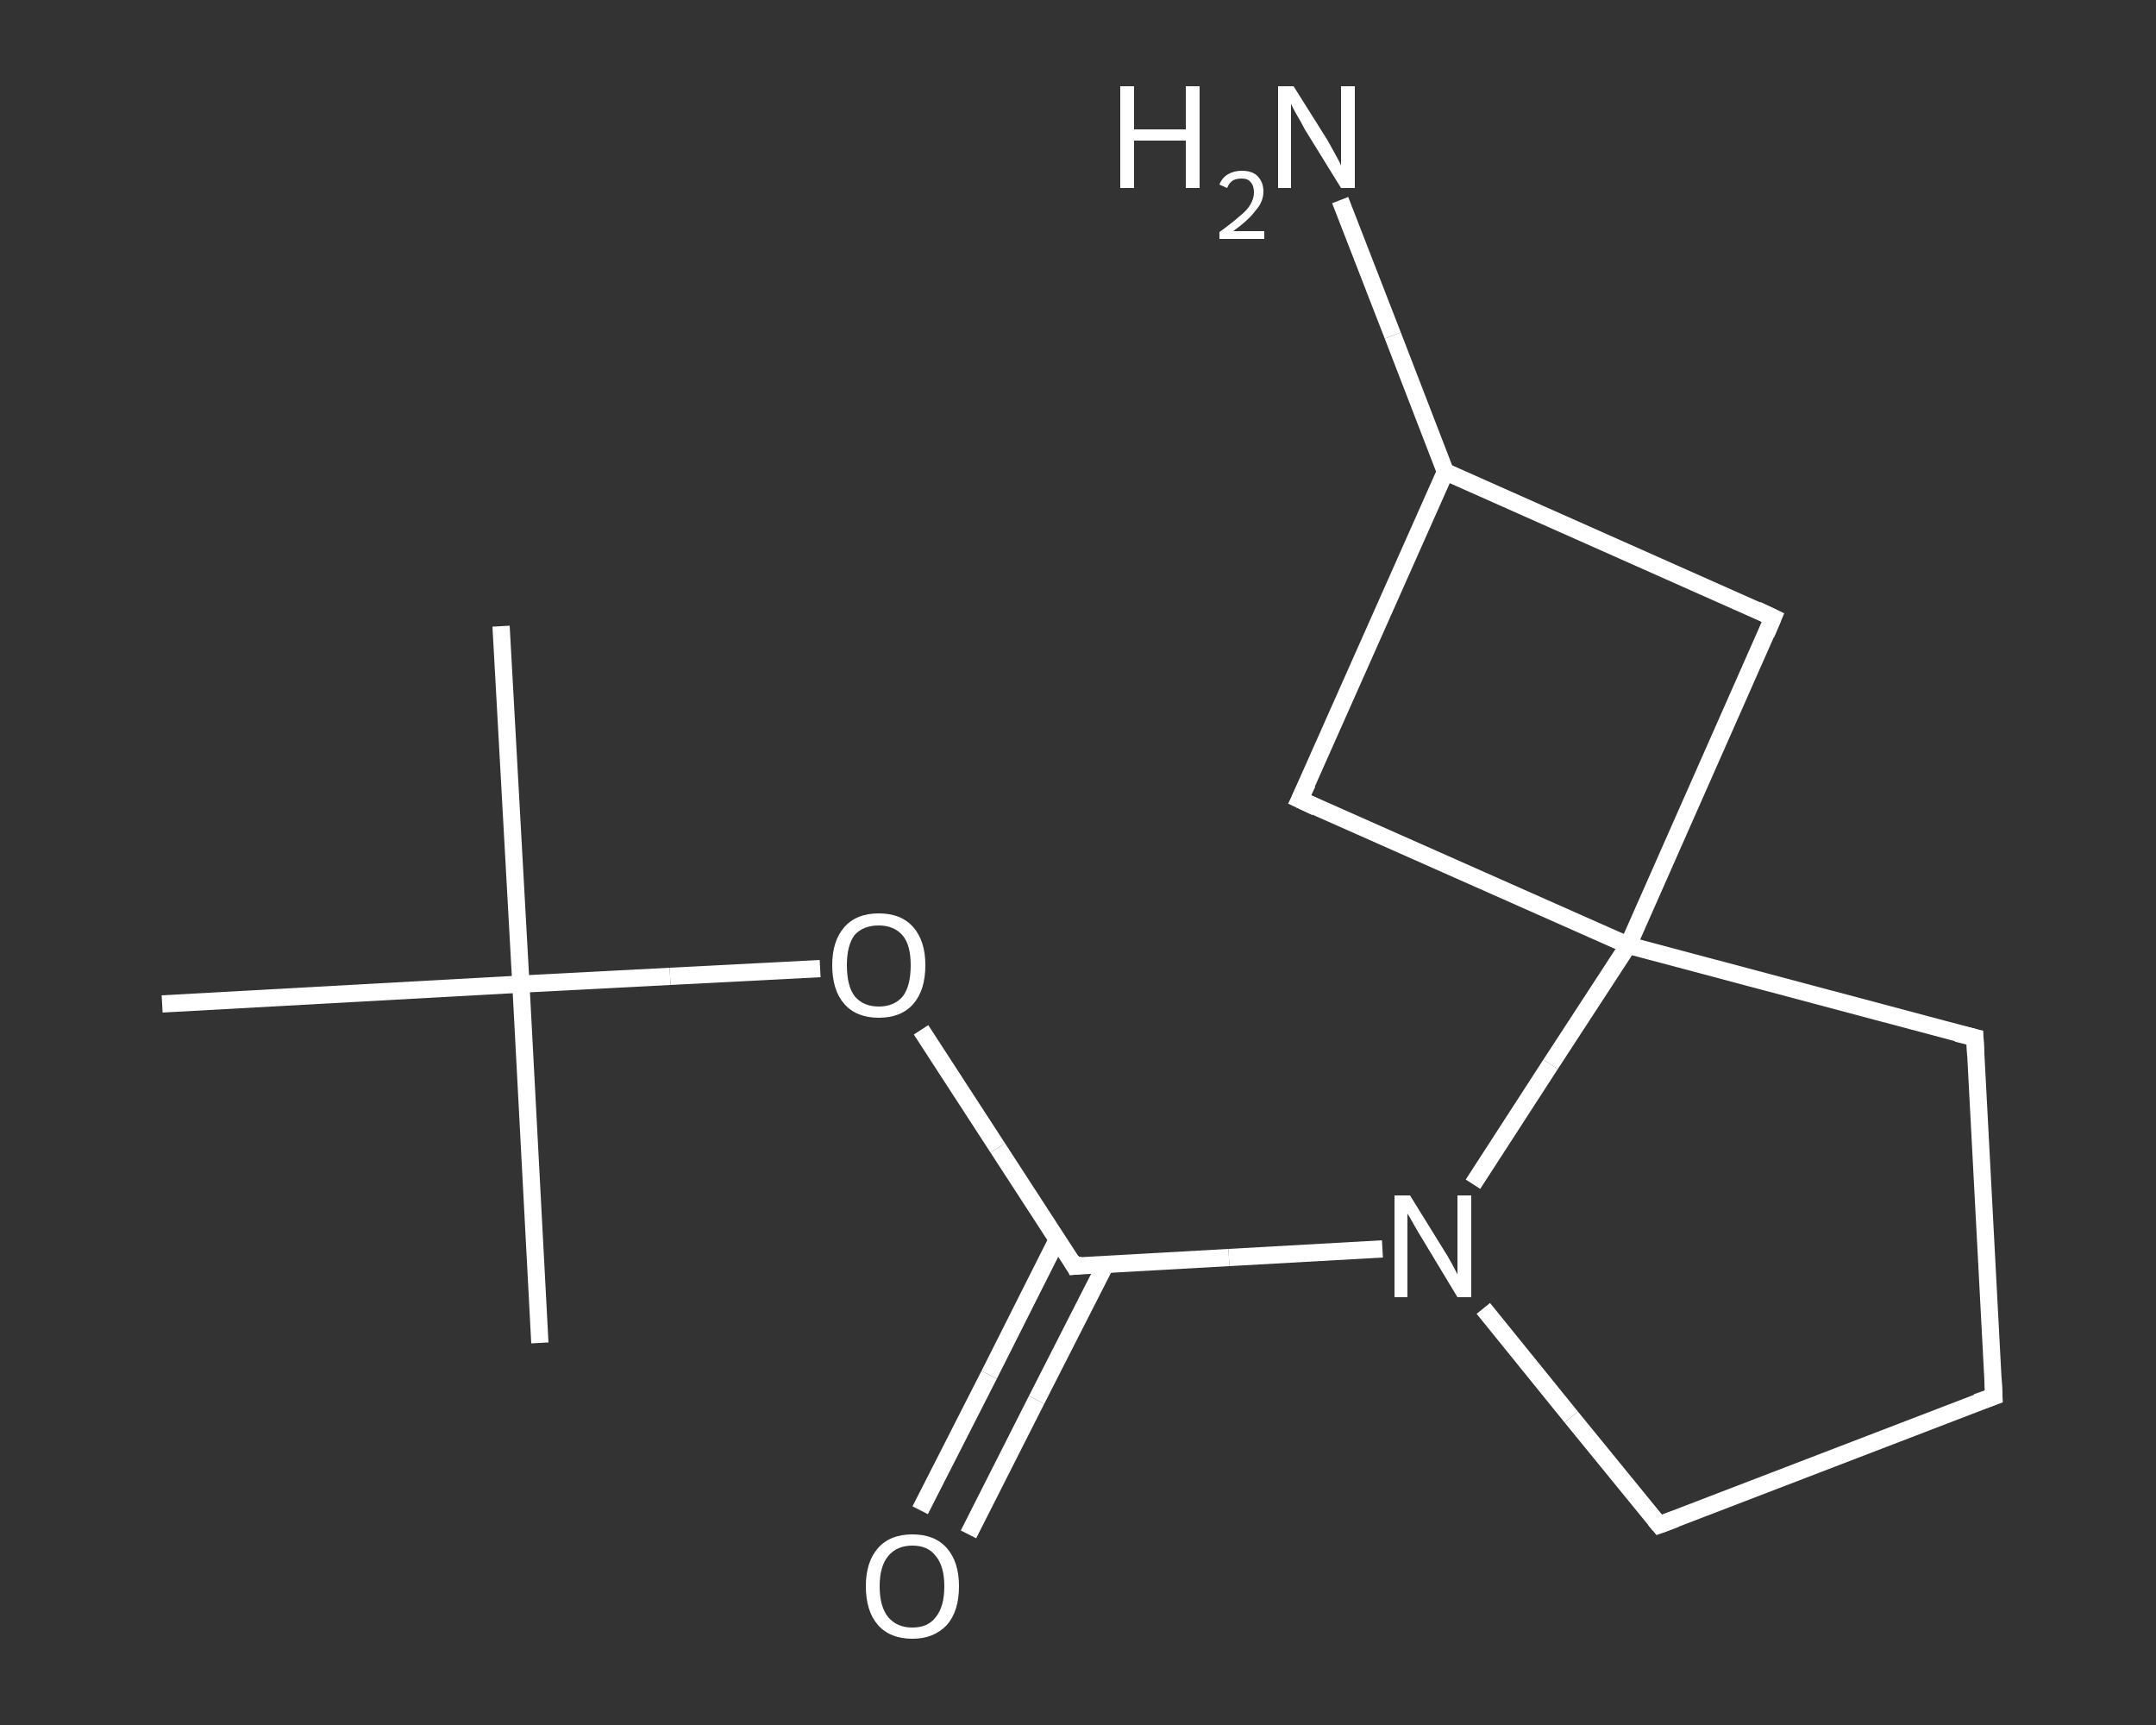 <?xml version='1.0' encoding='iso-8859-1'?>
<svg version='1.1' baseProfile='full'
              xmlns='http://www.w3.org/2000/svg'
                      xmlns:rdkit='http://www.rdkit.org/xml'
                      xmlns:xlink='http://www.w3.org/1999/xlink'
                  xml:space='preserve'
width='250px' height='200px' viewBox='0 0 250 200'>
<rect x="0" y="0" width="250" height="200" fill="#333333" stroke="none"/>
<!-- END OF HEADER -->
<rect style='opacity:1.0;fill:transparent;stroke:none' width='250.0' height='200.0' x='0.0' y='0.0'> </rect>
<path class='bond-0 atom-0 atom-1' d='M 58.1,72.6 L 60.4,114.1' style='fill:none;fill-rule:evenodd;stroke:#FFFFFF;stroke-width:2.0px;stroke-linecap:butt;stroke-linejoin:miter;stroke-opacity:1' />
<path class='bond-1 atom-1 atom-2' d='M 60.4,114.1 L 62.6,155.7' style='fill:none;fill-rule:evenodd;stroke:#FFFFFF;stroke-width:2.0px;stroke-linecap:butt;stroke-linejoin:miter;stroke-opacity:1' />
<path class='bond-2 atom-1 atom-3' d='M 60.4,114.1 L 18.8,116.4' style='fill:none;fill-rule:evenodd;stroke:#FFFFFF;stroke-width:2.0px;stroke-linecap:butt;stroke-linejoin:miter;stroke-opacity:1' />
<path class='bond-3 atom-1 atom-4' d='M 60.4,114.1 L 77.7,113.2' style='fill:none;fill-rule:evenodd;stroke:#FFFFFF;stroke-width:2.0px;stroke-linecap:butt;stroke-linejoin:miter;stroke-opacity:1' />
<path class='bond-3 atom-1 atom-4' d='M 77.7,113.2 L 95.1,112.3' style='fill:none;fill-rule:evenodd;stroke:#FFFFFF;stroke-width:2.0px;stroke-linecap:butt;stroke-linejoin:miter;stroke-opacity:1' />
<path class='bond-4 atom-4 atom-5' d='M 106.8,119.4 L 115.7,133.1' style='fill:none;fill-rule:evenodd;stroke:#FFFFFF;stroke-width:2.0px;stroke-linecap:butt;stroke-linejoin:miter;stroke-opacity:1' />
<path class='bond-4 atom-4 atom-5' d='M 115.7,133.1 L 124.6,146.8' style='fill:none;fill-rule:evenodd;stroke:#FFFFFF;stroke-width:2.0px;stroke-linecap:butt;stroke-linejoin:miter;stroke-opacity:1' />
<path class='bond-5 atom-5 atom-6' d='M 122.6,143.7 L 114.7,159.4' style='fill:none;fill-rule:evenodd;stroke:#FFFFFF;stroke-width:2.0px;stroke-linecap:butt;stroke-linejoin:miter;stroke-opacity:1' />
<path class='bond-5 atom-5 atom-6' d='M 114.7,159.4 L 106.7,175.1' style='fill:none;fill-rule:evenodd;stroke:#FFFFFF;stroke-width:2.0px;stroke-linecap:butt;stroke-linejoin:miter;stroke-opacity:1' />
<path class='bond-5 atom-5 atom-6' d='M 128.2,146.6 L 120.2,162.3' style='fill:none;fill-rule:evenodd;stroke:#FFFFFF;stroke-width:2.0px;stroke-linecap:butt;stroke-linejoin:miter;stroke-opacity:1' />
<path class='bond-5 atom-5 atom-6' d='M 120.2,162.3 L 112.3,177.9' style='fill:none;fill-rule:evenodd;stroke:#FFFFFF;stroke-width:2.0px;stroke-linecap:butt;stroke-linejoin:miter;stroke-opacity:1' />
<path class='bond-6 atom-5 atom-7' d='M 124.6,146.8 L 142.5,145.8' style='fill:none;fill-rule:evenodd;stroke:#FFFFFF;stroke-width:2.0px;stroke-linecap:butt;stroke-linejoin:miter;stroke-opacity:1' />
<path class='bond-6 atom-5 atom-7' d='M 142.5,145.8 L 160.3,144.8' style='fill:none;fill-rule:evenodd;stroke:#FFFFFF;stroke-width:2.0px;stroke-linecap:butt;stroke-linejoin:miter;stroke-opacity:1' />
<path class='bond-7 atom-7 atom-8' d='M 172.0,151.7 L 182.2,164.3' style='fill:none;fill-rule:evenodd;stroke:#FFFFFF;stroke-width:2.0px;stroke-linecap:butt;stroke-linejoin:miter;stroke-opacity:1' />
<path class='bond-7 atom-7 atom-8' d='M 182.2,164.3 L 192.4,176.8' style='fill:none;fill-rule:evenodd;stroke:#FFFFFF;stroke-width:2.0px;stroke-linecap:butt;stroke-linejoin:miter;stroke-opacity:1' />
<path class='bond-8 atom-8 atom-9' d='M 192.4,176.8 L 231.2,161.9' style='fill:none;fill-rule:evenodd;stroke:#FFFFFF;stroke-width:2.0px;stroke-linecap:butt;stroke-linejoin:miter;stroke-opacity:1' />
<path class='bond-9 atom-9 atom-10' d='M 231.2,161.9 L 229.0,120.3' style='fill:none;fill-rule:evenodd;stroke:#FFFFFF;stroke-width:2.0px;stroke-linecap:butt;stroke-linejoin:miter;stroke-opacity:1' />
<path class='bond-10 atom-10 atom-11' d='M 229.0,120.3 L 188.8,109.6' style='fill:none;fill-rule:evenodd;stroke:#FFFFFF;stroke-width:2.0px;stroke-linecap:butt;stroke-linejoin:miter;stroke-opacity:1' />
<path class='bond-11 atom-11 atom-12' d='M 188.8,109.6 L 205.6,71.6' style='fill:none;fill-rule:evenodd;stroke:#FFFFFF;stroke-width:2.0px;stroke-linecap:butt;stroke-linejoin:miter;stroke-opacity:1' />
<path class='bond-12 atom-12 atom-13' d='M 205.6,71.6 L 167.6,54.7' style='fill:none;fill-rule:evenodd;stroke:#FFFFFF;stroke-width:2.0px;stroke-linecap:butt;stroke-linejoin:miter;stroke-opacity:1' />
<path class='bond-13 atom-13 atom-14' d='M 167.6,54.7 L 161.5,38.9' style='fill:none;fill-rule:evenodd;stroke:#FFFFFF;stroke-width:2.0px;stroke-linecap:butt;stroke-linejoin:miter;stroke-opacity:1' />
<path class='bond-13 atom-13 atom-14' d='M 161.5,38.9 L 155.4,23.2' style='fill:none;fill-rule:evenodd;stroke:#FFFFFF;stroke-width:2.0px;stroke-linecap:butt;stroke-linejoin:miter;stroke-opacity:1' />
<path class='bond-14 atom-13 atom-15' d='M 167.6,54.7 L 150.7,92.7' style='fill:none;fill-rule:evenodd;stroke:#FFFFFF;stroke-width:2.0px;stroke-linecap:butt;stroke-linejoin:miter;stroke-opacity:1' />
<path class='bond-15 atom-11 atom-7' d='M 188.8,109.6 L 179.8,123.4' style='fill:none;fill-rule:evenodd;stroke:#FFFFFF;stroke-width:2.0px;stroke-linecap:butt;stroke-linejoin:miter;stroke-opacity:1' />
<path class='bond-15 atom-11 atom-7' d='M 179.8,123.4 L 170.8,137.3' style='fill:none;fill-rule:evenodd;stroke:#FFFFFF;stroke-width:2.0px;stroke-linecap:butt;stroke-linejoin:miter;stroke-opacity:1' />
<path class='bond-16 atom-15 atom-11' d='M 150.7,92.7 L 188.8,109.6' style='fill:none;fill-rule:evenodd;stroke:#FFFFFF;stroke-width:2.0px;stroke-linecap:butt;stroke-linejoin:miter;stroke-opacity:1' />
<path d='M 124.2,146.1 L 124.6,146.8 L 125.5,146.7' style='fill:none;stroke:#FFFFFF;stroke-width:2.0px;stroke-linecap:butt;stroke-linejoin:miter;stroke-opacity:1;' />
<path d='M 191.9,176.2 L 192.4,176.8 L 194.3,176.1' style='fill:none;stroke:#FFFFFF;stroke-width:2.0px;stroke-linecap:butt;stroke-linejoin:miter;stroke-opacity:1;' />
<path d='M 229.2,162.6 L 231.2,161.9 L 231.1,159.8' style='fill:none;stroke:#FFFFFF;stroke-width:2.0px;stroke-linecap:butt;stroke-linejoin:miter;stroke-opacity:1;' />
<path d='M 229.1,122.4 L 229.0,120.3 L 226.9,119.8' style='fill:none;stroke:#FFFFFF;stroke-width:2.0px;stroke-linecap:butt;stroke-linejoin:miter;stroke-opacity:1;' />
<path d='M 204.8,73.5 L 205.6,71.6 L 203.7,70.7' style='fill:none;stroke:#FFFFFF;stroke-width:2.0px;stroke-linecap:butt;stroke-linejoin:miter;stroke-opacity:1;' />
<path d='M 151.6,90.8 L 150.7,92.7 L 152.6,93.6' style='fill:none;stroke:#FFFFFF;stroke-width:2.0px;stroke-linecap:butt;stroke-linejoin:miter;stroke-opacity:1;' />
<path class='atom-4' d='M 96.5 111.9
Q 96.5 109.1, 97.9 107.5
Q 99.3 105.9, 101.9 105.9
Q 104.5 105.9, 105.9 107.5
Q 107.3 109.1, 107.3 111.9
Q 107.3 114.8, 105.9 116.4
Q 104.5 118.0, 101.9 118.0
Q 99.3 118.0, 97.9 116.4
Q 96.5 114.8, 96.5 111.9
M 101.9 116.7
Q 103.7 116.7, 104.7 115.5
Q 105.6 114.3, 105.6 111.9
Q 105.6 109.6, 104.7 108.5
Q 103.7 107.3, 101.9 107.3
Q 100.1 107.3, 99.1 108.4
Q 98.2 109.6, 98.2 111.9
Q 98.2 114.3, 99.1 115.5
Q 100.1 116.7, 101.9 116.7
' fill='#FFFFFF'/>
<path class='atom-6' d='M 100.4 183.9
Q 100.4 181.1, 101.8 179.5
Q 103.2 177.9, 105.8 177.9
Q 108.4 177.9, 109.8 179.5
Q 111.2 181.1, 111.2 183.9
Q 111.2 186.8, 109.8 188.4
Q 108.3 190.0, 105.8 190.0
Q 103.2 190.0, 101.8 188.4
Q 100.4 186.8, 100.4 183.9
M 105.8 188.7
Q 107.6 188.7, 108.5 187.5
Q 109.5 186.3, 109.5 183.9
Q 109.5 181.6, 108.5 180.4
Q 107.6 179.2, 105.8 179.2
Q 104.0 179.2, 103.0 180.4
Q 102.0 181.6, 102.0 183.9
Q 102.0 186.3, 103.0 187.5
Q 104.0 188.7, 105.8 188.7
' fill='#FFFFFF'/>
<path class='atom-7' d='M 163.5 138.6
L 167.4 144.9
Q 167.8 145.5, 168.4 146.6
Q 169.0 147.7, 169.0 147.8
L 169.0 138.6
L 170.6 138.6
L 170.6 150.4
L 169.0 150.4
L 164.9 143.6
Q 164.4 142.8, 163.9 141.9
Q 163.4 141.0, 163.2 140.7
L 163.2 150.4
L 161.7 150.4
L 161.7 138.6
L 163.5 138.6
' fill='#FFFFFF'/>
<path class='atom-14' d='M 129.9 10.0
L 131.5 10.0
L 131.5 15.0
L 137.5 15.0
L 137.5 10.0
L 139.1 10.0
L 139.1 21.8
L 137.5 21.8
L 137.5 16.3
L 131.5 16.3
L 131.5 21.8
L 129.9 21.8
L 129.9 10.0
' fill='#FFFFFF'/>
<path class='atom-14' d='M 141.4 21.4
Q 141.7 20.6, 142.4 20.2
Q 143.1 19.8, 144.0 19.8
Q 145.2 19.8, 145.8 20.4
Q 146.5 21.1, 146.5 22.2
Q 146.5 23.4, 145.6 24.4
Q 144.8 25.5, 143.0 26.8
L 146.6 26.8
L 146.6 27.7
L 141.4 27.7
L 141.4 26.9
Q 142.8 25.9, 143.7 25.1
Q 144.6 24.4, 145.0 23.7
Q 145.4 23.0, 145.4 22.3
Q 145.4 21.5, 145.0 21.1
Q 144.7 20.7, 144.0 20.7
Q 143.4 20.7, 143.0 20.9
Q 142.5 21.2, 142.3 21.8
L 141.4 21.4
' fill='#FFFFFF'/>
<path class='atom-14' d='M 150.0 10.0
L 153.9 16.2
Q 154.3 16.9, 154.9 18.0
Q 155.5 19.1, 155.5 19.2
L 155.5 10.0
L 157.1 10.0
L 157.1 21.8
L 155.5 21.8
L 151.3 15.0
Q 150.9 14.2, 150.3 13.2
Q 149.8 12.3, 149.7 12.0
L 149.7 21.8
L 148.2 21.8
L 148.2 10.0
L 150.0 10.0
' fill='#FFFFFF'/>
</svg>
